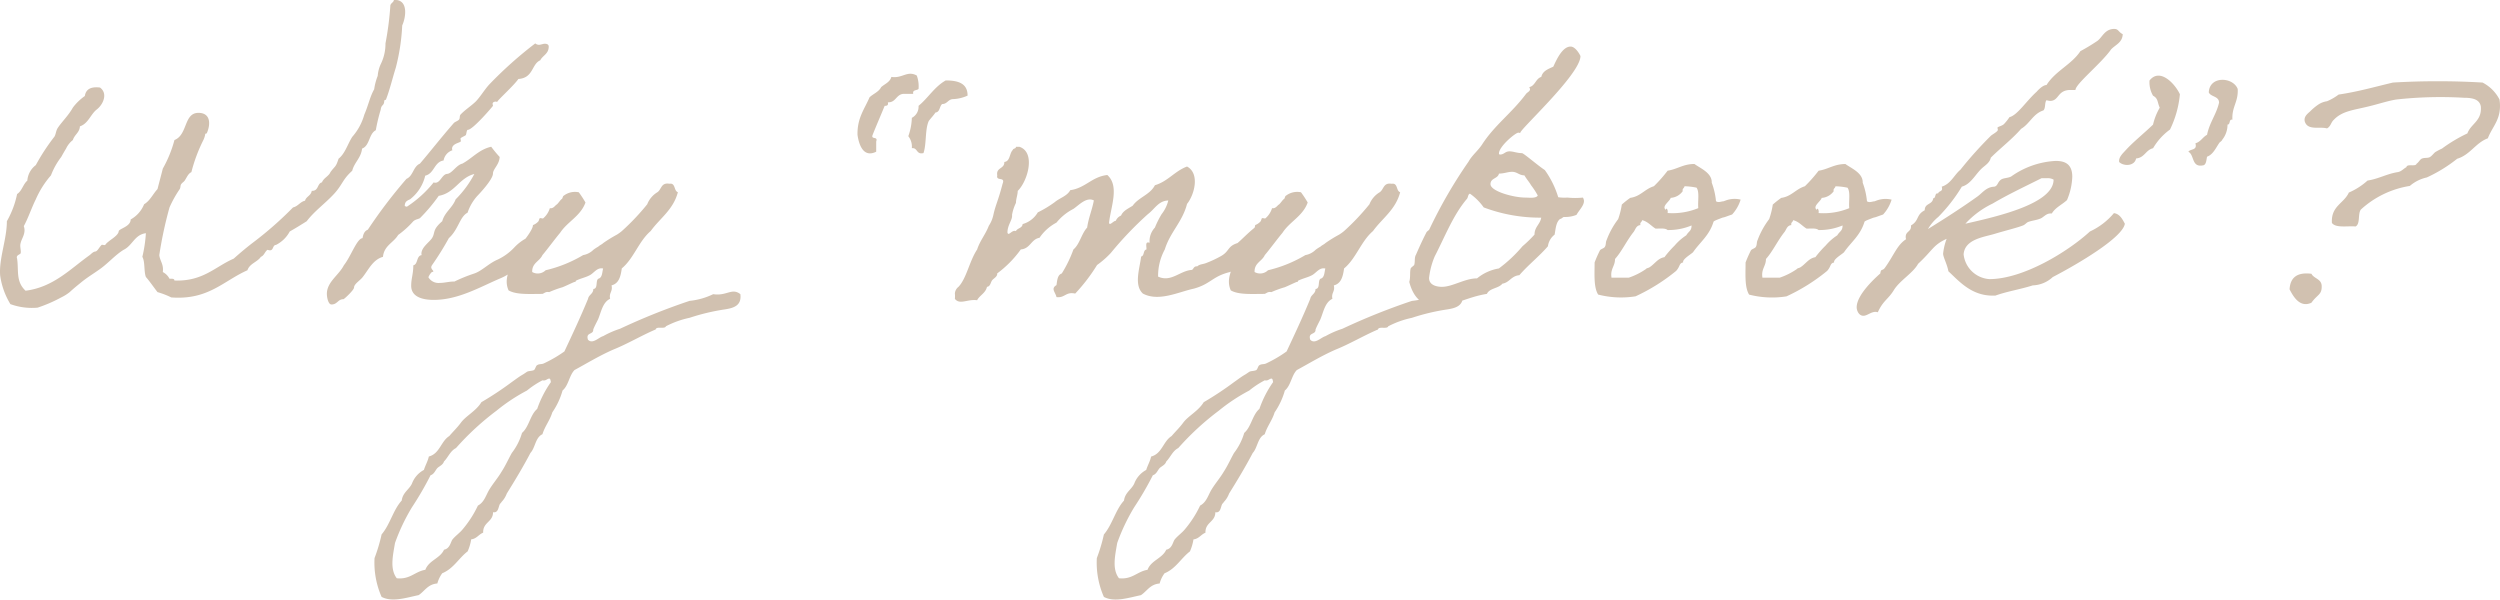 <svg xmlns="http://www.w3.org/2000/svg" width="255.092" height="61.177" viewBox="0 0 255.092 61.177">
  <path id="ico_ttl_why" d="M41.76-30.564c-.036.252-.288.288-.36.54a31.66,31.66,0,0,1-.5,3.888,4.7,4.7,0,0,1-.468,2.088,3.418,3.418,0,0,0-.324,1.224,5.892,5.892,0,0,0-.36,1.368c-.432.756-.576,1.584-1.008,2.592A5.85,5.85,0,0,1,37.512-16.6c-.468.72-.72,1.692-1.4,2.232-.288.9-.324.684-.828,1.368-.18.432-.684.576-.864,1.044-.5.108-.324.9-1.044.864-.072.5-.576.576-.684,1.008-.5.108-.72.576-1.224.684A36.621,36.621,0,0,1,27.5-5.9c-.72.54-1.4,1.116-2.088,1.728-1.908.828-3.132,2.34-6.048,2.232,0-.216-.252-.18-.5-.18a1.57,1.57,0,0,0-.684-.684c.108-.792-.288-1.116-.36-1.728A40.9,40.9,0,0,1,18.864-9.4a11.526,11.526,0,0,1,1.044-1.872c.108-.18.036-.4.18-.54.072-.108.216-.18.324-.324.216-.324.36-.72.684-.864a16.109,16.109,0,0,1,1.224-3.276,2.378,2.378,0,0,0,.18-.54c0-.18.144-.072.18-.18.4-.936.36-2.052-.864-2.052-1.512,0-1.08,2.232-2.448,2.772a12.379,12.379,0,0,1-1.188,2.916c-.18.72-.36,1.368-.54,2.088-.468.5-.756,1.188-1.368,1.548A3.075,3.075,0,0,1,14.9-8.172c0,.756-1.224.936-1.224,1.224-.036.4-.864.864-1.044,1.044a1.384,1.384,0,0,0-.324.324c-.072.072-.288-.036-.36,0-.252.216-.432.684-.684.684-.216.036-.4.252-.54.36C8.748-3.132,7.02-1.26,4.176-.9c-1.008-.936-.684-2.016-.864-3.276-.144-.36.288-.4.36-.54.072-.288-.108-.684,0-1.044.108-.5.576-1.008.324-1.728.468-.864.792-1.872,1.224-2.736a9.437,9.437,0,0,1,1.548-2.448,7.339,7.339,0,0,1,1.044-1.872c.18-.324.324-.576.5-.864A2.356,2.356,0,0,1,9-16.272c.18-.576.684-.756.72-1.4.864-.288,1.08-1.224,1.728-1.728s1.152-1.62.324-2.232c-.9-.108-1.44.144-1.548.864A5.465,5.465,0,0,0,9-19.584c-.432.792-1.152,1.476-1.548,2.088-.18.288-.18.612-.324.864A21.334,21.334,0,0,0,5.22-13.716a2.179,2.179,0,0,0-.864,1.584c-.432.36-.54,1.044-1.044,1.368A9.426,9.426,0,0,1,2.268-7.992c0,1.836-.828,3.852-.684,5.544A7.618,7.618,0,0,0,2.628.468,6.406,6.406,0,0,0,5.4.828,14.511,14.511,0,0,0,7.812-.216a4.512,4.512,0,0,0,.864-.54c.432-.4.792-.684,1.188-1.008.612-.5,1.224-.864,1.728-1.224.972-.648,1.656-1.512,2.592-2.088.9-.432,1.116-1.548,2.268-1.692a13.945,13.945,0,0,1-.36,2.412c.288.5.144,1.476.36,2.052.432.5.792,1.044,1.188,1.548a8.12,8.12,0,0,1,1.4.54c3.78.288,5.328-1.692,7.776-2.772.216-.684,1.008-.828,1.368-1.368.36-.144.4-.54.684-.72.684.252.432-.468.864-.5a3.221,3.221,0,0,0,1.4-1.368c.576-.324,1.152-.684,1.728-1.044.792-1.044,1.872-1.8,2.772-2.772s.864-1.476,1.872-2.376c.216-.864.9-1.3,1.008-2.268.792-.288.684-1.512,1.4-1.872a17.878,17.878,0,0,1,.5-2.088c.072-.576.324-.36.36-.864,0-.18.144-.108.18-.18.4-1.044.648-2.124,1.008-3.276a20.984,20.984,0,0,0,.648-4.284c.36-.792.612-2.412-.54-2.592Zm6.3,20.34c-.324.864-1.116,1.3-1.368,2.232-1.044.9-.684,1.152-1.044,1.728-.288.432-1.08.936-1.08,1.584a.216.216,0,0,0,.036.144c-.576.072-.36.936-.864,1.044,0,.9-.216,1.332-.216,2.088,0,1.152,1.188,1.44,2.3,1.44,2.52,0,4.752-1.332,6.8-2.2a5.5,5.5,0,0,0,1.692-1.116c.756-.648,2.232-1.4,2.232-2.448a.788.788,0,0,0-.684-.792,4.708,4.708,0,0,0-1.836,1.224,5.562,5.562,0,0,1-1.692,1.224c-.936.4-1.62,1.188-2.448,1.44a15.777,15.777,0,0,0-1.944.792c-.576,0-1.008.144-1.512.144a1.2,1.2,0,0,1-1.152-.576,1.424,1.424,0,0,1,.36-.54c.108,0,.144-.036.144-.072,0-.072-.216-.216-.216-.432a.608.608,0,0,1,.072-.18,30.1,30.1,0,0,0,1.728-2.772c.972-.864,1.116-2.2,1.908-2.592a4.85,4.85,0,0,1,1.008-1.728c.144-.144,1.584-1.656,1.584-2.268,0-.468.648-.9.684-1.692a12.087,12.087,0,0,1-.864-1.044c-1.26.288-1.944,1.188-2.952,1.728-.612.144-1.044,1.008-1.548,1.044s-.684.9-1.188.9a.325.325,0,0,1-.18-.036,11.691,11.691,0,0,1-2.736,2.484.746.746,0,0,1-.216-.072c0-.432.216-.54.54-.684a4.293,4.293,0,0,0,1.548-2.412c.936-.216.9-1.4,1.872-1.548a1.342,1.342,0,0,1,.9-1.044c0-.036-.036-.072-.036-.144,0-.576.9-.612.9-.792,0-.072-.036-.18-.036-.252,0-.108.432-.252.54-.36.072-.108.072-.54.216-.54.5,0,2.556-2.412,2.556-2.448s-.036-.144-.036-.216c0-.18.252-.216.324-.216.036,0,.108.036.144.036,0-.144,1.692-1.656,2.16-2.34,1.548-.108,1.332-1.512,2.232-1.908.252-.5.864-.648.864-1.4,0-.252-.252-.288-.4-.288-.18,0-.4.108-.612.108a.582.582,0,0,1-.36-.144,40.983,40.983,0,0,0-4.68,4.176c-.5.54-.864,1.188-1.368,1.728-.468.468-1.116.864-1.584,1.368-.108.144-.036.36-.144.5s-.4.216-.54.36c-1.44,1.656-2.376,2.88-3.456,4.14-.684.288-.684,1.26-1.368,1.548A50.549,50.549,0,0,0,39.1-7.128c-.36.144-.468.468-.54.864-.576.036-1.188,1.872-1.908,2.772C36.144-2.484,34.92-1.8,34.92-.576c0,.36.144,1.08.468,1.08.612,0,.648-.54,1.224-.54.072,0,1.08-.936,1.08-1.188,0-.36.612-.72.864-1.044.612-.756,1.044-1.8,2.088-2.088.108-1.152,1.08-1.44,1.548-2.232a9.572,9.572,0,0,0,1.548-1.4c.252-.216.54-.216.684-.324a17.147,17.147,0,0,0,1.908-2.268c1.656-.288,2.088-1.836,3.636-2.232A10.576,10.576,0,0,1,48.06-10.224Zm5.4,9.288c.792.468,2.2.36,3.456.36.216-.072.324-.252.684-.18a10.5,10.5,0,0,1,1.368-.5c.36-.144,1.08-.5,1.224-.54.18,0,.072-.108.18-.144.432-.216.972-.324,1.368-.54.432-.216.756-.828,1.368-.684-.108.4-.072.936-.5,1.044-.288.216,0,1.008-.5,1.044,0,.5-.468.576-.54,1.008-.756,1.836-1.584,3.6-2.412,5.364A13.238,13.238,0,0,1,57.06,6.516c-.216.108-.468.036-.684.18-.144.072-.18.4-.324.5-.216.108-.54.072-.72.18-.108.072-.36.252-.5.324-.36.216-.684.468-1.044.72a32.89,32.89,0,0,1-3.1,2.052c-.54.9-1.584,1.4-2.088,2.088-.4.54-.792.9-1.188,1.368-.864.54-.972,1.8-2.088,2.088-.108.5-.36.9-.5,1.368a2.615,2.615,0,0,0-1.224,1.4c-.288.612-.936.9-1.044,1.728-.864.936-1.188,2.448-2.052,3.456a17.042,17.042,0,0,1-.72,2.412,8.663,8.663,0,0,0,.72,3.96c1.08.576,2.556.072,3.78-.18.612-.4.936-1.116,1.908-1.188a3.13,3.13,0,0,1,.5-1.044c1.152-.468,1.692-1.548,2.592-2.232a4.791,4.791,0,0,0,.36-1.224c.576-.072.756-.5,1.224-.684-.036-1.08,1.008-1.08,1.008-2.088.576.108.54-.612.72-.864,0,0,.144-.144.144-.18a2.475,2.475,0,0,0,.54-.864c.828-1.332,1.656-2.7,2.412-4.14.5-.54.5-1.584,1.224-1.908.252-.828.756-1.4,1.008-2.232a7.491,7.491,0,0,0,1.044-2.232c.612-.5.684-1.548,1.224-2.088,1.26-.684,2.556-1.476,3.96-2.088,1.44-.576,2.88-1.44,4.32-2.052.072-.36.936,0,1.044-.324a9.335,9.335,0,0,1,2.412-.864,21.506,21.506,0,0,1,3.636-.864c.9-.144,1.692-.4,1.548-1.548-.864-.684-1.4.216-2.772,0a7.117,7.117,0,0,1-2.412.684,66.174,66.174,0,0,0-7.092,2.844,9.3,9.3,0,0,0-1.728.756c-.432.108-1.08.864-1.548.36-.252-.792.576-.468.54-1.044.144-.36.324-.684.5-1.044.324-.792.468-1.728,1.224-2.088-.144-.612.288-.72.144-1.368.756-.18.936-.936,1.044-1.728,1.224-1.008,1.728-2.772,2.952-3.816.936-1.3,2.3-2.16,2.772-3.96-.432-.144-.216-.972-.864-.864-.864-.144-.792.576-1.224.864A2.5,2.5,0,0,0,67.608-9.72a23.753,23.753,0,0,1-2.592,2.736,4.368,4.368,0,0,1-.5.36,14.151,14.151,0,0,0-1.4.864c-.144.144-.36.216-.5.36a3.955,3.955,0,0,0-.5.324,1.956,1.956,0,0,1-1.044.54A13.459,13.459,0,0,1,57.24-2.988a1.138,1.138,0,0,1-1.368.18c-.036-.936.756-1.08,1.044-1.728.432-.5,1.368-1.764,1.8-2.268C59.472-7.956,60.8-8.5,61.308-9.9a10.427,10.427,0,0,0-.684-1.044,1.88,1.88,0,0,0-1.548.36c-.072,0-.108.288-.18.324-.144.072-.4.5-.54.576s-.324.432-.684.36a2.209,2.209,0,0,1-.684,1.044c-.072.036-.288-.072-.36,0-.036.036-.072.252-.144.324a1.424,1.424,0,0,1-.54.36c.036.4-.9,1.62-1.116,1.8-.252.216-.648,1.476-.9,1.656C53.676-3.168,52.92-2.16,53.46-.936Zm4.14,9c.144,0,.144.216.18.36a10.89,10.89,0,0,0-1.4,2.736c-.72.612-.828,1.836-1.548,2.448a6.149,6.149,0,0,1-1.044,2.052c-.36.648-.648,1.3-1.044,1.908-.36.612-.828,1.152-1.188,1.728-.4.612-.54,1.368-1.224,1.728a11.053,11.053,0,0,1-1.548,2.412c-.288.36-.756.684-1.044,1.044-.18.216-.252.936-.864,1.044-.4.9-1.548,1.08-1.908,2.052-1.08.18-1.548,1.008-2.916.864-.72-.936-.4-2.3-.18-3.6A19.988,19.988,0,0,1,43.6,21.2,32.467,32.467,0,0,0,45.5,17.928c.36-.108.468-.468.684-.72.216-.216.576-.324.684-.684.432-.432.648-1.08,1.224-1.368a27.694,27.694,0,0,1,4.14-3.816,18.478,18.478,0,0,1,3.1-2.052,9.267,9.267,0,0,1,1.584-1.044C57.276,8.316,57.348,8.1,57.6,8.064Zm34.92-30.78c-.144.54-.684.72-1.044,1.044-.252.5-.828.684-1.188,1.044-.5,1.188-1.26,2.088-1.224,3.816.144,1.044.612,2.376,1.908,1.728v-1.044c.216-.576-.576-.144-.36-.684.4-1.008.828-1.98,1.224-2.952.216,0,.4-.036.324-.36.828.036.828-.792,1.584-.864h1.008c-.108-.432.36-.324.54-.5a3.158,3.158,0,0,0-.18-1.368C94.14-23.4,93.636-22.536,92.52-22.716Zm5.544.36c-1.152.648-1.8,1.8-2.772,2.592a1.273,1.273,0,0,1-.684,1.224,5.967,5.967,0,0,1-.36,1.872,1.718,1.718,0,0,1,.36,1.224c.612-.072.432.684,1.188.5.324-.936.144-2.412.54-3.276.216-.288.468-.54.684-.864.468-.036.4-.648.684-.864.5,0,.576-.432,1.044-.5a3.921,3.921,0,0,0,1.548-.36C100.3-22.068,99.324-22.356,98.064-22.356ZM131.076-6.12c.5-3.708-2.268-.432-3.24.36-1.044.324-.792.828-1.692,1.332a11.388,11.388,0,0,1-1.548.72c-.288.108-.648.108-.864.324-.36-.036-.36.252-.54.36-1.224.072-2.124,1.3-3.456.684a5.621,5.621,0,0,1,.684-2.772c.54-1.764,1.8-2.808,2.268-4.644.756-.936,1.332-3.1,0-3.816-1.26.468-1.944,1.512-3.276,1.908-.5.972-1.656,1.224-2.268,2.088-.432.288-.972.5-1.188,1.008a.993.993,0,0,0-.54.54c-.216-.036-.648.576-.684.18.18-1.62,1.08-3.744-.18-4.86-1.584.18-2.232,1.332-3.78,1.548-.324.612-1.08.792-1.584,1.224a11.583,11.583,0,0,1-1.728,1.044A2.608,2.608,0,0,1,105.912-7.7c-.036.432-.54.4-.684.72-.4-.18-.756.576-.864.144,0-.792.54-1.3.468-1.8a4.438,4.438,0,0,1,.4-1.224c0-.4.18-.828.18-1.224,1.008-.972,1.872-3.924.18-4.5h-.36c0,.216-.288.144-.324.324-.36.36-.252,1.152-.864,1.224.036.72-.864.54-.72,1.368-.144.648.864.072.54.864-.432,1.692-.72,2.16-.936,3.168a3.226,3.226,0,0,1-.468,1.116c-.324.864-.9,1.512-1.188,2.412-.792,1.188-1.08,2.952-1.908,3.816A.928.928,0,0,0,99-.612a2.707,2.707,0,0,1,0,.54c.5.648,1.3,0,2.268.144.252-.5.864-.72,1.008-1.368.36-.036.36-.468.54-.684.144-.18.54-.36.5-.684a11.114,11.114,0,0,0,2.412-2.448c.972-.072,1.044-1.044,1.908-1.188a4.76,4.76,0,0,1,1.728-1.548,5.4,5.4,0,0,1,1.728-1.4c.54-.36,1.332-1.26,2.088-.864-.18.972-.54,1.764-.684,2.772-.576.612-.756,1.692-1.4,2.232a12.858,12.858,0,0,1-1.188,2.448c-.432.144-.468.684-.54,1.188-.612.36-.108.72,0,1.224.864.108.936-.576,1.908-.36a17.86,17.86,0,0,0,2.232-2.916,9.256,9.256,0,0,0,1.4-1.224,36.107,36.107,0,0,1,3.78-3.96c.72-.54,1.08-1.368,2.088-1.4a3.655,3.655,0,0,1-.684,1.4,9.7,9.7,0,0,0-.684,1.368,2.022,2.022,0,0,0-.54,1.548c-.5-.18-.288.4-.324.684-.36.072-.18.648-.54.72-.144,1.224-.756,2.916.18,3.78,1.62.864,3.672-.18,5.184-.5,1.728-.468,1.908-1.26,3.672-1.692C128.232-3.24,130.068-5.508,131.076-6.12ZM127.152-.936c.792.468,2.2.36,3.456.36.216-.072.324-.252.684-.18a10.5,10.5,0,0,1,1.368-.5c.36-.144,1.08-.5,1.224-.54.18,0,.072-.108.18-.144.432-.216.972-.324,1.368-.54.432-.216.756-.828,1.368-.684-.108.4-.072.936-.5,1.044-.288.216,0,1.008-.5,1.044,0,.5-.468.576-.54,1.008-.756,1.836-1.584,3.6-2.412,5.364a13.238,13.238,0,0,1-2.088,1.224c-.216.108-.468.036-.684.18-.144.072-.18.4-.324.5-.216.108-.54.072-.72.18-.108.072-.36.252-.5.324-.36.216-.684.468-1.044.72a32.89,32.89,0,0,1-3.1,2.052c-.54.9-1.584,1.4-2.088,2.088-.4.54-.792.9-1.188,1.368-.864.54-.972,1.8-2.088,2.088-.108.5-.36.9-.5,1.368a2.615,2.615,0,0,0-1.224,1.4c-.288.612-.936.9-1.044,1.728-.864.936-1.188,2.448-2.052,3.456a17.043,17.043,0,0,1-.72,2.412,8.663,8.663,0,0,0,.72,3.96c1.08.576,2.556.072,3.78-.18.612-.4.936-1.116,1.908-1.188a3.13,3.13,0,0,1,.5-1.044c1.152-.468,1.692-1.548,2.592-2.232a4.79,4.79,0,0,0,.36-1.224c.576-.072.756-.5,1.224-.684-.036-1.08,1.008-1.08,1.008-2.088.576.108.54-.612.72-.864,0,0,.144-.144.144-.18a2.475,2.475,0,0,0,.54-.864c.828-1.332,1.656-2.7,2.412-4.14.5-.54.5-1.584,1.224-1.908.252-.828.756-1.4,1.008-2.232a7.491,7.491,0,0,0,1.044-2.232c.612-.5.684-1.548,1.224-2.088,1.26-.684,2.556-1.476,3.96-2.088,1.44-.576,2.88-1.44,4.32-2.052.072-.36.936,0,1.044-.324a9.335,9.335,0,0,1,2.412-.864,21.506,21.506,0,0,1,3.636-.864c.9-.144,1.692-.4,1.548-1.548-.864-.684-1.4.216-2.772,0a7.117,7.117,0,0,1-2.412.684,66.174,66.174,0,0,0-7.092,2.844,9.3,9.3,0,0,0-1.728.756c-.432.108-1.08.864-1.548.36-.252-.792.576-.468.54-1.044.144-.36.324-.684.5-1.044.324-.792.468-1.728,1.224-2.088-.144-.612.288-.72.144-1.368.756-.18.936-.936,1.044-1.728,1.224-1.008,1.728-2.772,2.952-3.816.936-1.3,2.3-2.16,2.772-3.96-.432-.144-.216-.972-.864-.864-.864-.144-.792.576-1.224.864A2.494,2.494,0,0,0,141.3-9.72a23.752,23.752,0,0,1-2.592,2.736,4.366,4.366,0,0,1-.5.36,14.152,14.152,0,0,0-1.4.864c-.144.144-.36.216-.5.36a3.955,3.955,0,0,0-.5.324,1.956,1.956,0,0,1-1.044.54,13.459,13.459,0,0,1-3.816,1.548,1.138,1.138,0,0,1-1.368.18c-.036-.936.756-1.08,1.044-1.728.432-.5,1.368-1.764,1.8-2.268C133.164-7.956,134.5-8.5,135-9.9a10.428,10.428,0,0,0-.684-1.044,1.88,1.88,0,0,0-1.548.36c-.072,0-.108.288-.18.324-.144.072-.4.5-.54.576s-.324.432-.684.36a2.209,2.209,0,0,1-.684,1.044c-.072.036-.288-.072-.36,0-.036.036-.072.252-.144.324a1.424,1.424,0,0,1-.54.36c.036.4-.9,1.62-1.116,1.8-.252.216-.648,1.476-.9,1.656C127.368-3.168,126.612-2.16,127.152-.936Zm4.14,9c.144,0,.144.216.18.36a10.889,10.889,0,0,0-1.4,2.736c-.72.612-.828,1.836-1.548,2.448a6.149,6.149,0,0,1-1.044,2.052c-.36.648-.648,1.3-1.044,1.908-.36.612-.828,1.152-1.188,1.728-.4.612-.54,1.368-1.224,1.728a11.053,11.053,0,0,1-1.548,2.412c-.288.36-.756.684-1.044,1.044-.18.216-.252.936-.864,1.044-.4.9-1.548,1.08-1.908,2.052-1.08.18-1.548,1.008-2.916.864-.72-.936-.4-2.3-.18-3.6a19.989,19.989,0,0,1,1.728-3.636,32.466,32.466,0,0,0,1.908-3.276c.36-.108.468-.468.684-.72.216-.216.576-.324.684-.684.432-.432.648-1.08,1.224-1.368a27.694,27.694,0,0,1,4.14-3.816,18.477,18.477,0,0,1,3.1-2.052,9.267,9.267,0,0,1,1.584-1.044C130.968,8.316,131.04,8.1,131.292,8.064Zm31.9-18.108a.8.8,0,0,0-.108-.36,7.744,7.744,0,0,1-1.584,0,4.226,4.226,0,0,1-.936-.036,9.488,9.488,0,0,0-1.368-2.772c-.72-.468-2.16-1.728-2.34-1.728-.5,0-.864-.18-1.26-.18-.468,0-.54.324-.972.324a.1.1,0,0,1-.108-.108c0-.72,1.692-2.124,1.98-2.124.072,0,.144.036.216.036-.468,0,6.12-5.94,6.12-7.848,0-.036-.468-.972-1.008-.972-.864,0-1.476,1.44-1.764,2.052-.54.252-1.08.432-1.224,1.044-.576.18-.612.9-1.224,1.044.036.108.072.144.072.216,0,.216-.252.288-.4.468-1.476,1.98-3.2,3.168-4.5,5.184-.432.648-1.008,1.08-1.368,1.728a48.331,48.331,0,0,0-4,6.912c-.036.108-.252.18-.324.36-.468.9-.9,1.908-1.044,2.232-.18.288-.072.72-.18,1.044-.036.072-.324.252-.36.36-.108.4,0,.9-.144,1.368.36,1.4,1.152,2.448,2.7,2.448,1.944,0,3.168-.9,5.22-1.224.288-.612,1.188-.54,1.584-1.044.72-.108.9-.792,1.728-.864.9-1.044,2.016-1.908,2.916-2.952a1.79,1.79,0,0,1,.684-1.188c.108-.612.144-1.26.54-1.584.324-.108.252-.216.468-.216a3.1,3.1,0,0,0,1.224-.216C162.684-9.108,163.188-9.576,163.188-10.044Zm-4.716-.576c-.144.324-.936.216-1.26.216-1.224,0-3.564-.648-3.564-1.368,0-.648.756-.54.864-1.08.54,0,.9-.18,1.332-.18.54,0,.72.36,1.26.36.288.468.5.684.684,1.008A7.473,7.473,0,0,1,158.472-10.62ZM147.384-2.2a7.844,7.844,0,0,1,.576-2.2C149-6.408,149.832-8.6,151.236-10.26c.144-.144.108-.5.324-.54a5.811,5.811,0,0,1,1.4,1.4,16.3,16.3,0,0,0,5.868,1.044c-.108.684-.684.936-.684,1.728a12.778,12.778,0,0,1-1.224,1.188,14.408,14.408,0,0,1-2.412,2.268A4.734,4.734,0,0,0,152.28-2.16c-1.26,0-2.484.864-3.6.864C148.212-1.3,147.384-1.44,147.384-2.2Zm19.3-6.012a8.328,8.328,0,0,0-1.188,2.16c-.108.216-.036.468-.18.684-.072.144-.432.216-.5.36a12.577,12.577,0,0,0-.54,1.224c0,1.188-.108,2.52.36,3.276a9.406,9.406,0,0,0,3.816.18,19.187,19.187,0,0,0,4.14-2.592c.432-.468.288-.792.72-.864-.108-.324.792-.828,1.008-1.044.72-1.044,1.656-1.692,2.088-3.1,0-.036.072-.108.648-.324.54-.216.18-.036.756-.252.288-.108.432-.144.5-.18a3.951,3.951,0,0,0,.864-1.512,2.6,2.6,0,0,0-1.476.072c-.5.18-.036.036-.54.144-.288.072-.468,0-.5-.072a7.379,7.379,0,0,0-.432-1.872c.036-1.008-1.188-1.476-1.764-1.908-1.152,0-1.764.54-2.736.684a14.713,14.713,0,0,1-1.4,1.584c-.936.288-1.368,1.044-2.412,1.188a8.956,8.956,0,0,0-.864.684A8.057,8.057,0,0,1,166.68-8.208Zm6.768-3.348a6.7,6.7,0,0,1,1.224.144c.324.432.108,1.4.18,2.088a6.907,6.907,0,0,1-3.132.5c.072-.324-.144-.612-.18-.324-.468-.36.4-.864.5-1.224a1.624,1.624,0,0,0,1.224-.684C173.2-11.34,173.412-11.34,173.448-11.556ZM169.128-8.1c.576.144.9.576,1.368.864.468,0,.972-.072,1.224.144a6.058,6.058,0,0,0,2.448-.468c0,.576-.288.576-.54,1.008a5.5,5.5,0,0,0-1.188,1.044A10.725,10.725,0,0,0,171.4-4.32c-.684.108-1.008.72-1.548,1.044-.216.108-.216.036-.36.18a7.019,7.019,0,0,1-1.728.864H166c-.144-.9.36-1.152.36-1.908.684-.756,1.188-1.872,1.908-2.772.18-.252.252-.648.684-.684C168.876-7.884,169.092-7.884,169.128-8.1Zm12.96-.108a8.328,8.328,0,0,0-1.188,2.16c-.108.216-.036.468-.18.684-.072.144-.432.216-.5.36a12.577,12.577,0,0,0-.54,1.224c0,1.188-.108,2.52.36,3.276a9.406,9.406,0,0,0,3.816.18,19.187,19.187,0,0,0,4.14-2.592c.432-.468.288-.792.72-.864-.108-.324.792-.828,1.008-1.044.72-1.044,1.656-1.692,2.088-3.1,0-.036.072-.108.648-.324.54-.216.18-.036.756-.252.288-.108.432-.144.5-.18a3.951,3.951,0,0,0,.864-1.512,2.6,2.6,0,0,0-1.476.072c-.5.18-.036.036-.54.144-.288.072-.468,0-.5-.072a7.379,7.379,0,0,0-.432-1.872c.036-1.008-1.188-1.476-1.764-1.908-1.152,0-1.764.54-2.736.684a14.713,14.713,0,0,1-1.4,1.584c-.936.288-1.368,1.044-2.412,1.188a8.956,8.956,0,0,0-.864.684A8.057,8.057,0,0,1,182.088-8.208Zm6.768-3.348a6.7,6.7,0,0,1,1.224.144c.324.432.108,1.4.18,2.088a6.907,6.907,0,0,1-3.132.5c.072-.324-.144-.612-.18-.324-.468-.36.4-.864.5-1.224a1.624,1.624,0,0,0,1.224-.684C188.6-11.34,188.82-11.34,188.856-11.556ZM184.536-8.1c.576.144.9.576,1.368.864.468,0,.972-.072,1.224.144a6.058,6.058,0,0,0,2.448-.468c0,.576-.288.576-.54,1.008a5.5,5.5,0,0,0-1.188,1.044A10.725,10.725,0,0,0,186.8-4.32c-.684.108-1.008.72-1.548,1.044-.216.108-.216.036-.36.18a7.019,7.019,0,0,1-1.728.864H181.4c-.144-.9.36-1.152.36-1.908.684-.756,1.188-1.872,1.908-2.772.18-.252.252-.648.684-.684C184.284-7.884,184.5-7.884,184.536-8.1Zm26.5,5.8c2.628-1.368,7.128-4.032,7.344-5.436-.216-.4-.5-1.008-1.116-1.08a7.054,7.054,0,0,1-2.448,1.872c-2.232,2.052-6.8,4.86-10.26,4.86a2.84,2.84,0,0,1-2.628-2.52c.108-1.548,2.052-1.764,3.132-2.088,1.188-.36,2.268-.612,2.916-.864.216-.072.36-.288.54-.36.4-.144.828-.18,1.188-.324.36-.108.612-.54,1.08-.54h.144c.36-.612,1.044-.9,1.548-1.368a6.6,6.6,0,0,0,.54-2.376c0-1.368-.828-1.62-1.692-1.62a8.582,8.582,0,0,0-4.536,1.584c-.324.18-.792.144-1.044.324-.36.252-.324.648-.684.72-.828.036-1.224.648-1.728,1.008-1.512,1.08-3.24,2.2-5.04,3.312a4.418,4.418,0,0,1,1.044-1.224,16.652,16.652,0,0,0,2.412-3.1c.936-.252,1.4-1.3,2.088-1.908.324-.288.756-.54.864-1.044,1.008-1.008,2.16-1.872,3.1-2.952.864-.5,1.224-1.548,2.268-1.872.252-.252.108-.828.324-1.044a1.584,1.584,0,0,0,.36.072c.936,0,.72-1.116,2.088-1.116h.5c0-.612,2.628-2.7,3.636-4.14.432-.468,1.152-.684,1.188-1.548-.468-.252-.432-.54-.864-.54-.972,0-1.224.864-1.728,1.224a19.974,19.974,0,0,1-1.728,1.044c-.9,1.368-2.556,2.016-3.456,3.456-.432,0-1.008.684-1.008.684-1.044.936-1.98,2.412-2.772,2.592a5.016,5.016,0,0,1-.54.684c-.18.216-.684.288-.684.4,0,.036.036.144.036.216,0,.18-.576.468-.72.612a40.051,40.051,0,0,0-3.1,3.456c-.648.54-.972,1.44-1.908,1.728a.535.535,0,0,1,.036.216c0,.288-.324.216-.4.468h-.072c-.288,0-.144.5-.432.5-.072.684-.864.468-.864,1.224-.9.468-.54,1.044-1.4,1.548v.108c0,.54-.54.5-.54,1.044a.7.7,0,0,0,.036.252c-.936.612-1.224,1.62-2.16,2.916-.252.36-.4.036-.468.576-.612.54-2.412,2.2-2.412,3.456,0,.324.216.864.684.864.4,0,.756-.4,1.26-.4.072,0,.144.036.216.036.54-1.188,1.044-1.3,1.62-2.232.612-1.008,1.98-1.764,2.484-2.7,1.548-1.44,1.512-1.908,2.916-2.556a6.206,6.206,0,0,0-.36,1.512c0,.36.4,1.044.54,1.8,1.08,1.008,2.34,2.484,4.5,2.484h.288c1.188-.432,2.592-.648,3.816-1.044A3.164,3.164,0,0,0,211.032-2.3Zm-.612-10.08a1.21,1.21,0,0,1,.684.144c0,2.448-5.652,3.744-9,4.5a9.108,9.108,0,0,1,2.772-2.052c1.584-.936,3.348-1.764,5-2.592Zm9.108-2.016c.864-.072.972-.864,1.728-1.044a6.229,6.229,0,0,1,1.728-1.908,10.327,10.327,0,0,0,1.008-3.6c-.5-1.08-2.052-2.736-3.1-1.4a2.74,2.74,0,0,0,.36,1.548c.54.288.432.684.684,1.224a6.189,6.189,0,0,0-.684,1.728c-.936.9-2.016,1.764-2.772,2.592-.288.324-.756.72-.684,1.224C218.268-13.572,219.384-13.608,219.528-14.4Zm7.416-6.732c.216.468,1.044.36,1.044,1.044-.288,1.224-.972,2.016-1.224,3.276-.432.216-.648.72-1.188.864.216.756-.5.54-.72.864.648.324.288,1.692,1.584,1.368.252-.144.252-.54.324-.864.612-.216.9-.9,1.224-1.368.072-.144.252-.18.324-.36a2.456,2.456,0,0,0,.54-1.548c.324,0,.108-.576.5-.5-.072-1.332.612-1.8.54-3.132C229.428-22.716,227.016-22.86,226.944-21.132ZM242.46-9.18a9.622,9.622,0,0,1,5-2.412,3.921,3.921,0,0,1,1.728-.864,14.885,14.885,0,0,0,3.1-1.908c1.332-.4,1.872-1.62,3.132-2.088.468-1.26,1.476-1.98,1.188-3.96a4.005,4.005,0,0,0-1.728-1.728,77.354,77.354,0,0,0-9.144,0c-1.836.432-3.564.936-5.544,1.224a5.365,5.365,0,0,1-1.188.684,2.127,2.127,0,0,0-.864.324,5.4,5.4,0,0,0-.864.72c-.288.252-.648.54-.54,1.008.288.972,1.548.5,2.268.72.4-.216.4-.612.684-.864.864-.936,2.088-1.008,3.636-1.4.9-.216,1.872-.54,2.736-.684a40.974,40.974,0,0,1,6.912-.18c.864,0,1.584.144,1.728.864.144,1.512-1.008,1.764-1.368,2.772a15.421,15.421,0,0,0-2.592,1.548,6.256,6.256,0,0,0-.684.36c-.144.108-.36.4-.54.5-.216.144-.576.036-.864.18-.18.108-.324.4-.5.5-.108.36-.972-.036-1.044.36-.288.144-.5.432-.864.5-1.152.18-1.944.684-3.1.864a6.932,6.932,0,0,1-1.908,1.224c-.5,1.116-1.836,1.368-1.728,3.1.4.54,1.548.288,2.412.36C242.424-7.7,242.136-8.748,242.46-9.18Zm-5.04,6.552c-1.44-.18-2.16.36-2.232,1.584.4.792,1.08,1.908,2.232,1.368.612-.864,1.08-.792,1.044-1.728C238.428-2.124,237.672-2.124,237.42-2.628Z" transform="translate(-1.567 30.564)" fill="#d1c1b0"/>
</svg>
